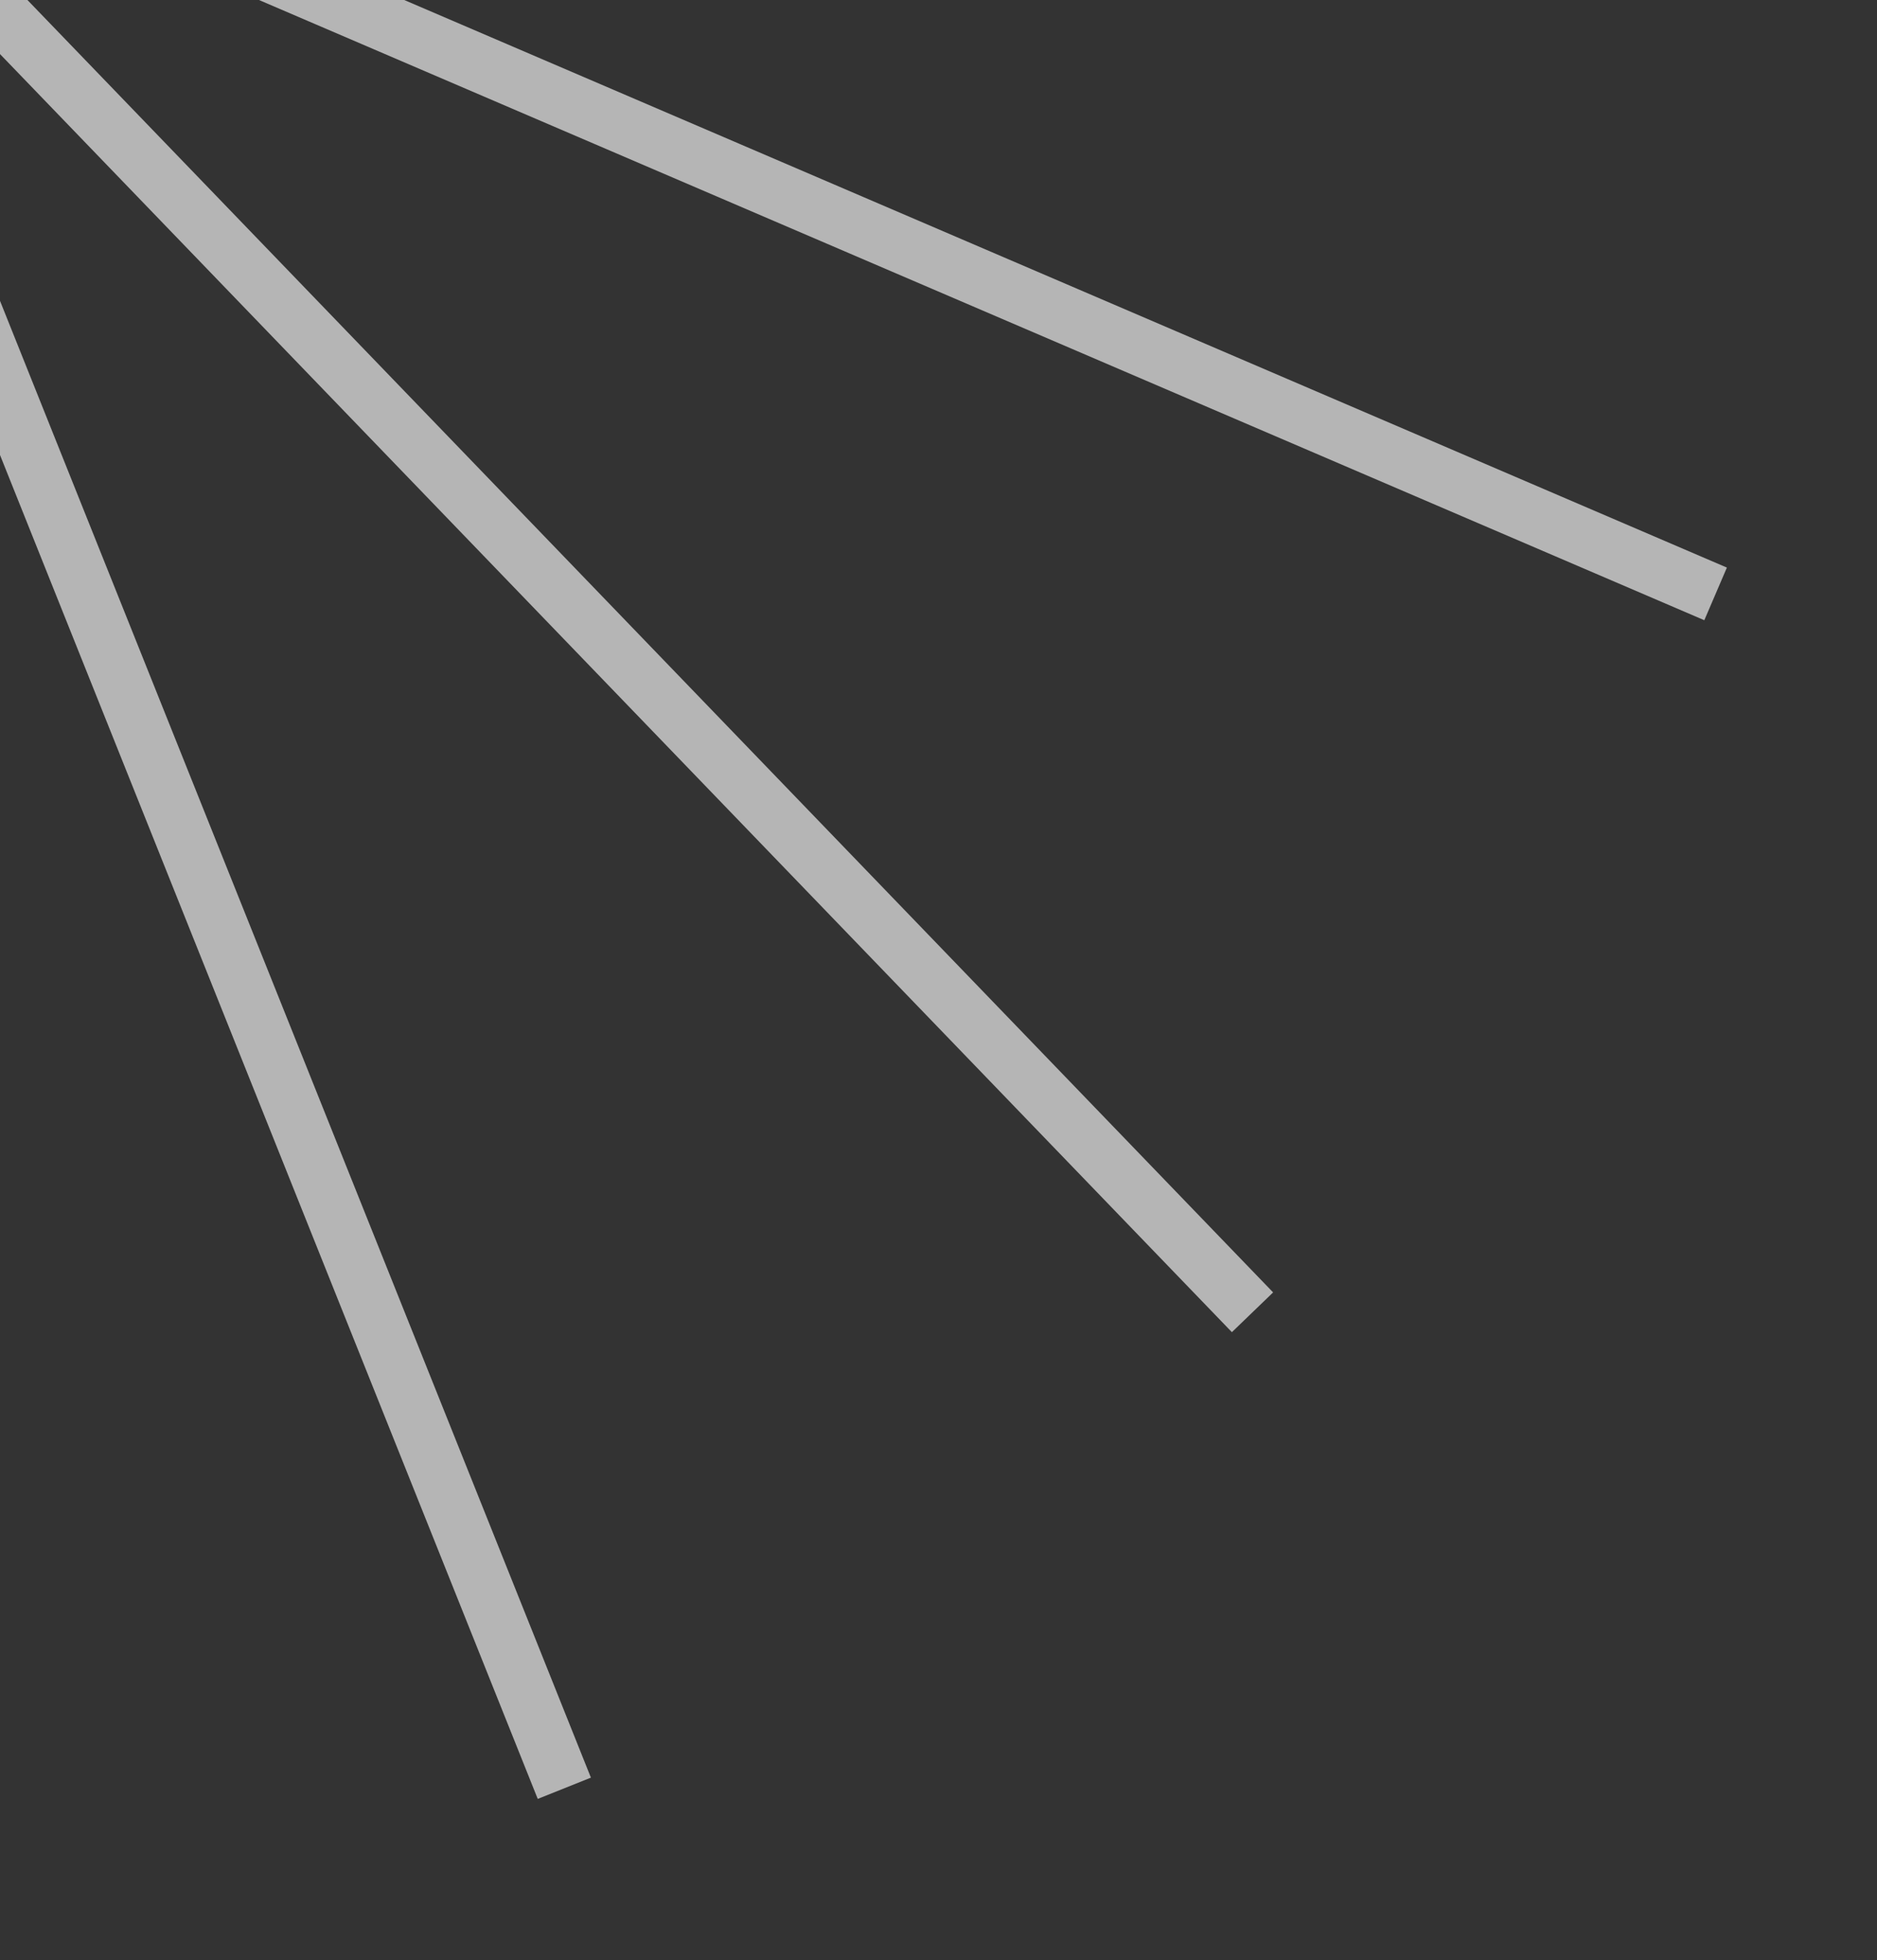 <svg width="295" height="308" viewBox="0 0 295 308" fill="none" xmlns="http://www.w3.org/2000/svg">
<rect x="0" y="0" width="295" height="308" fill="#333333" stroke="none"/>
<g opacity="0.64">
<path d="M196.85 -284.824L-276.523 206.203" stroke="white" stroke-width="9" stroke-miterlimit="10"/>
<path d="M196.85 206.203L-276.523 -284.824" stroke="white" stroke-width="9" stroke-miterlimit="10"/>
<path d="M-167.689 -359.625L88.693 280.997" stroke="white" stroke-width="9" stroke-miterlimit="10"/>
<path d="M88.026 -359.625L-167.689 281.689" stroke="white" stroke-width="9" stroke-miterlimit="10"/>
<path d="M269.633 -172.633L-348.623 94.004" stroke="white" stroke-width="9" stroke-miterlimit="10"/>
<path d="M269.633 93.322L-348.623 -171.93" stroke="white" stroke-width="9" stroke-miterlimit="10"/>
</g>
</svg>
